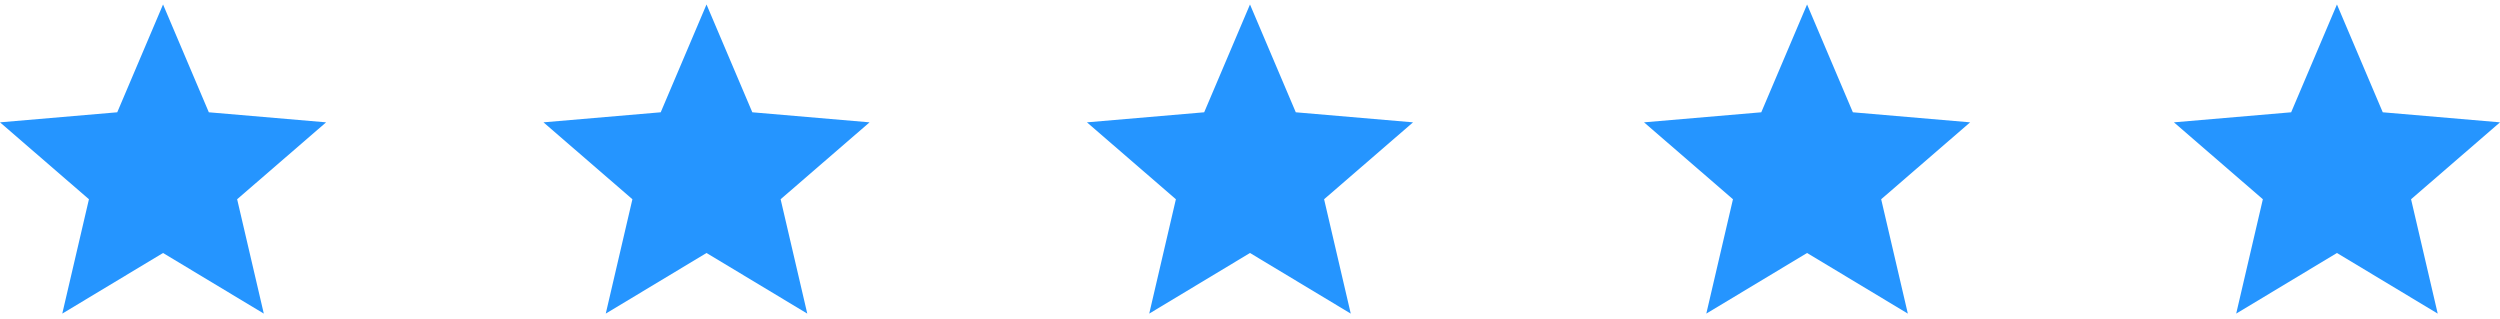 <svg width="188" height="24" viewBox="0 0 188 24" fill="none" xmlns="http://www.w3.org/2000/svg">
<path d="M12.261 19.024L19.838 23.583L17.833 14.983L24.522 9.2L15.704 8.444L12.261 0.336L8.817 8.444L0 9.2L6.688 14.983L4.683 23.583L12.261 19.024Z" fill="#2595FF"/>
<path d="M53.13 19.024L60.707 23.583L58.703 14.983L65.391 9.2L56.574 8.444L53.13 0.336L49.686 8.444L40.869 9.2L47.557 14.983L45.553 23.583L53.13 19.024Z" fill="#2595FF"/>
<path d="M93.999 19.024L101.576 23.583L99.572 14.983L106.26 9.2L97.443 8.444L93.999 0.336L90.555 8.444L81.738 9.2L88.427 14.983L86.422 23.583L93.999 19.024Z" fill="#2595FF"/>
<path d="M135.892 19.024L143.469 23.583L141.464 14.983L148.153 9.2L139.335 8.444L135.892 0.336L132.448 8.444L123.631 9.2L130.319 14.983L128.314 23.583L135.892 19.024Z" fill="#2595FF"/>
<path d="M175.739 19.024L183.316 23.583L181.312 14.983L188 9.2L179.183 8.444L175.739 0.336L172.295 8.444L163.479 9.2L170.167 14.983L168.162 23.583L175.739 19.024Z" fill="#2595FF"/>
</svg>
